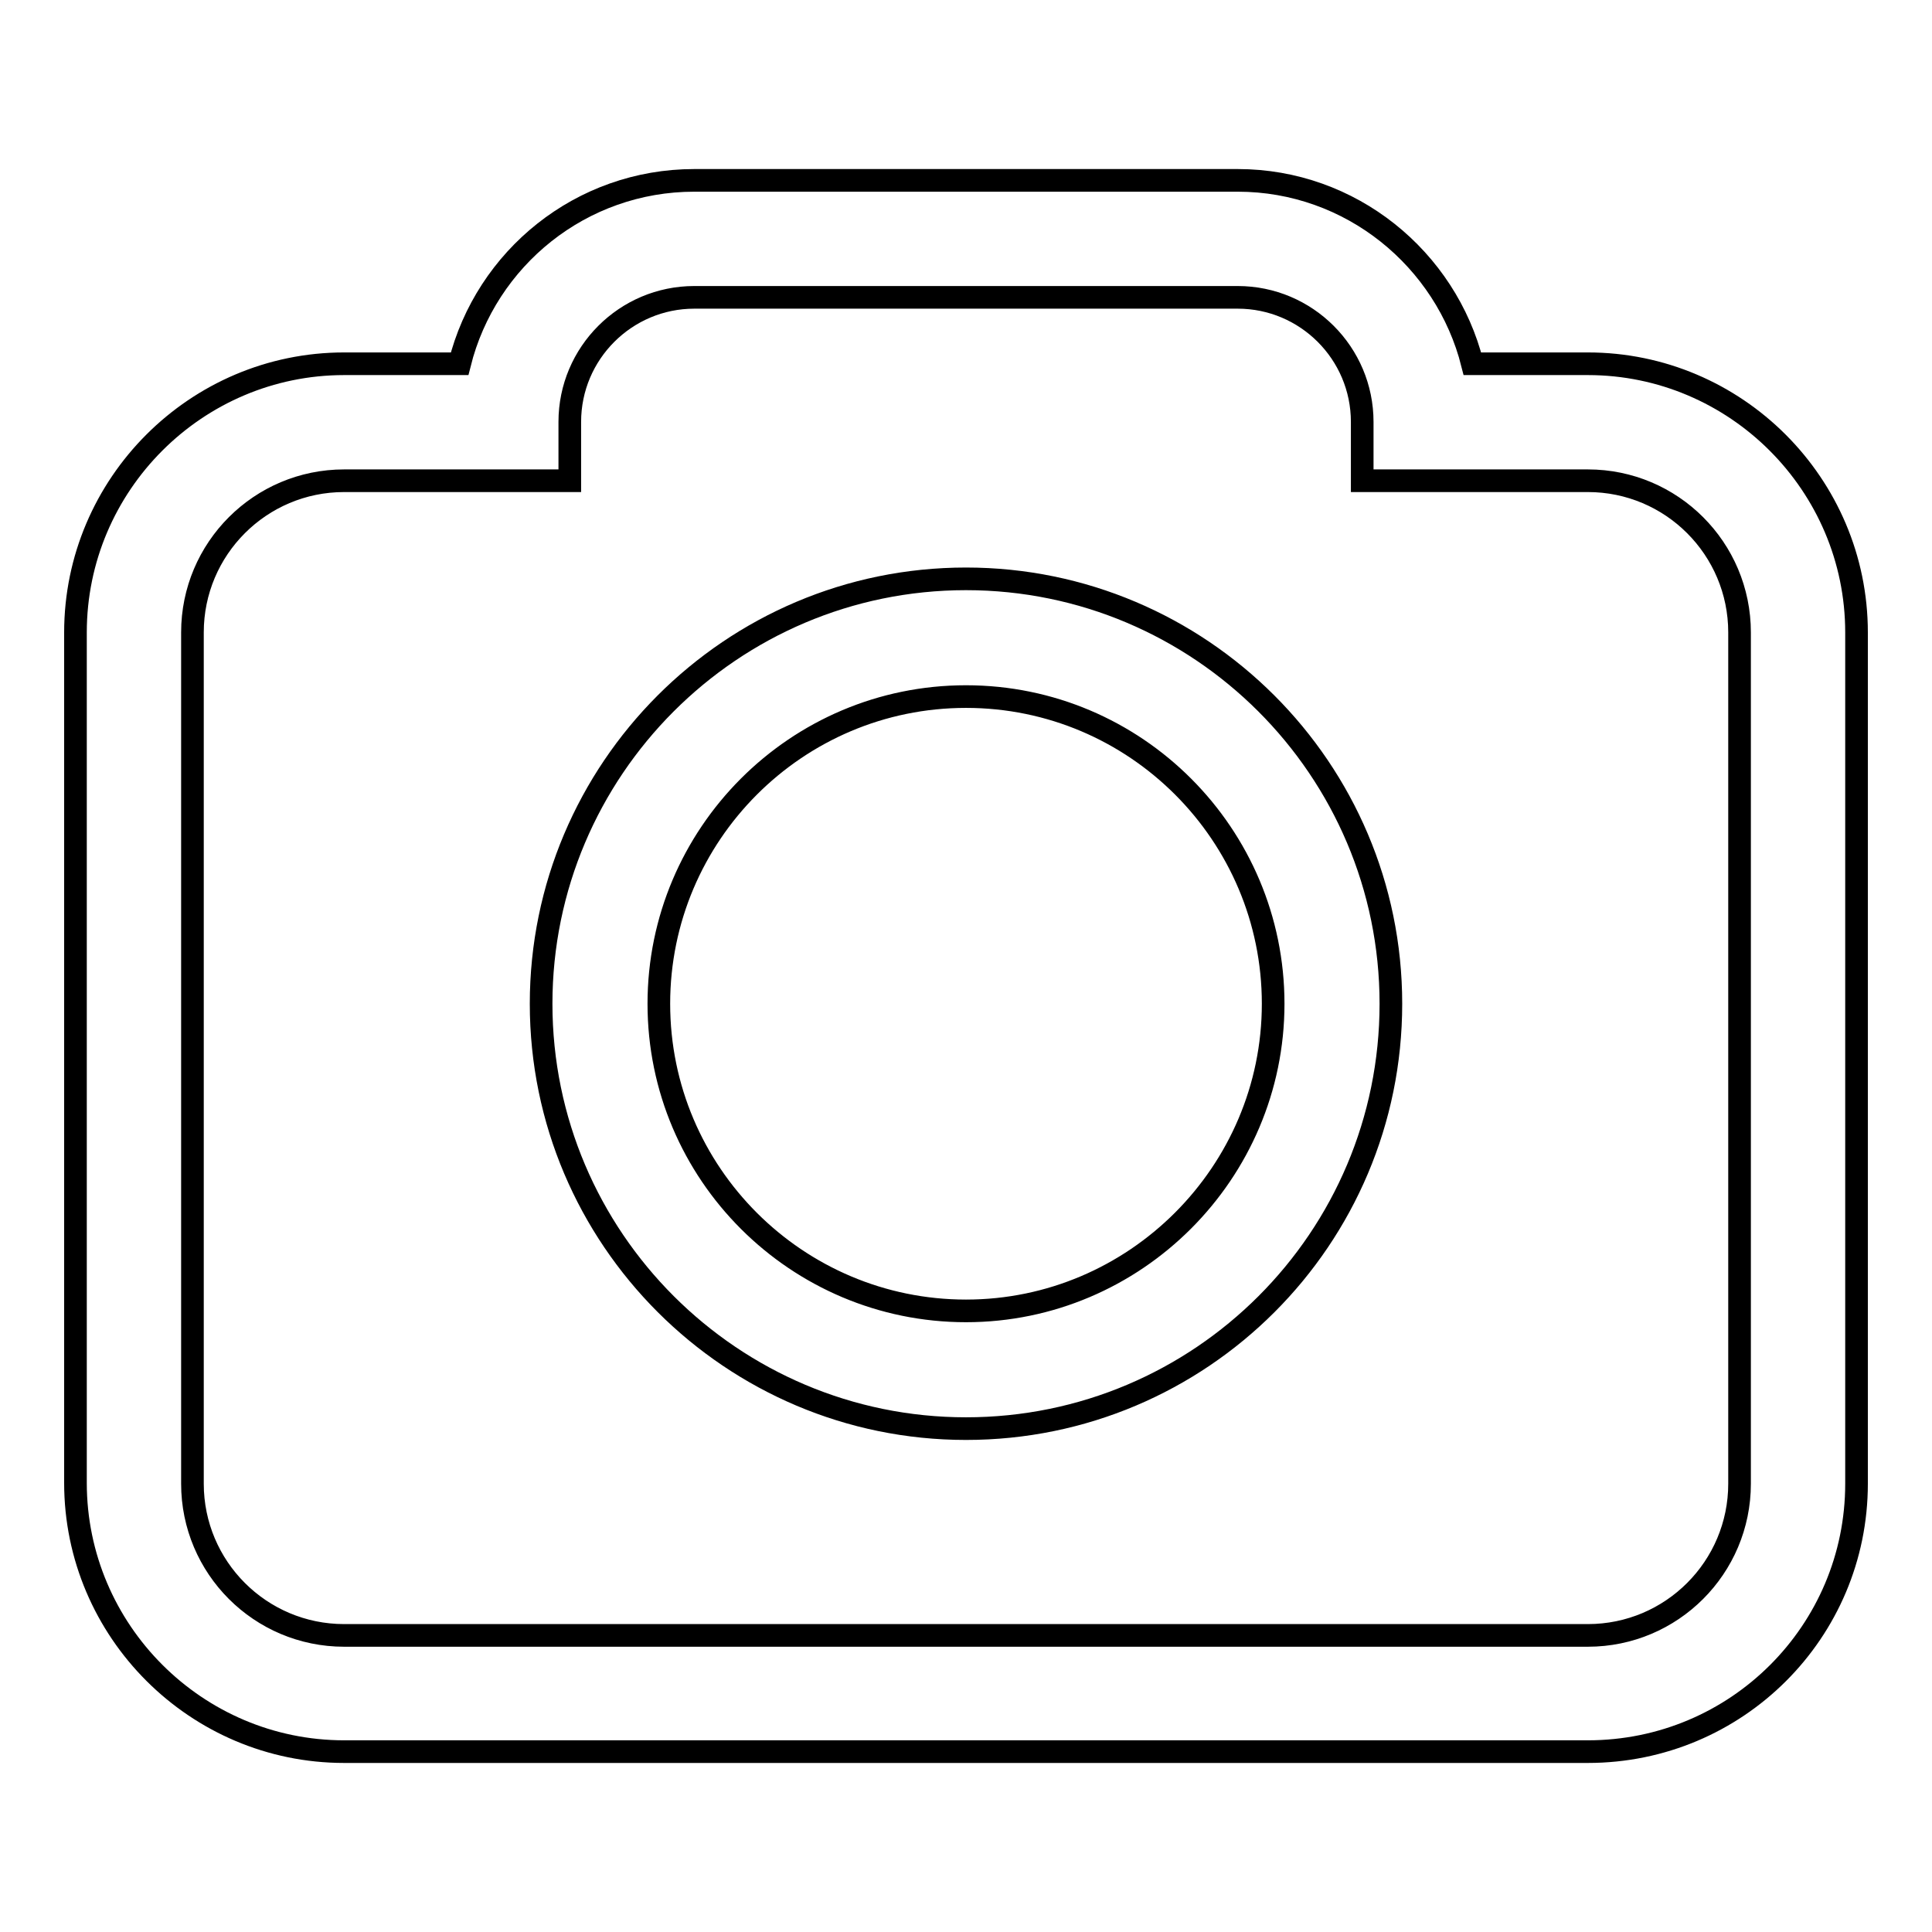<?xml version="1.0" encoding="utf-8"?>
<!-- Svg Vector Icons : http://www.onlinewebfonts.com/icon -->
<!DOCTYPE svg PUBLIC "-//W3C//DTD SVG 1.1//EN" "http://www.w3.org/Graphics/SVG/1.1/DTD/svg11.dtd">
<svg version="1.1" xmlns="http://www.w3.org/2000/svg" xmlns:xlink="http://www.w3.org/1999/xlink" x="0px" y="0px" viewBox="0 0 256 256" enable-background="new 0 0 256 256" xml:space="preserve">
<g><g><path stroke-width="3" fill-opacity="0" stroke="#000000"  d="M128,189.3c-31,0-56.3-25.2-56.3-56.3c0-31,25.2-56.3,56.3-56.3c31,0,56.3,25.2,56.3,56.3C184.3,164.1,159.1,189.3,128,189.3z M128,92.3c-22.5,0-40.7,18.3-40.7,40.7c0,22.5,18.3,40.7,40.7,40.7c22.4,0,40.7-18.3,40.7-40.7C168.7,110.6,150.5,92.3,128,92.3z"/><path stroke-width="3" fill-opacity="0" stroke="#000000"  d="M210.4,232.1H45.6c-19.6,0-35.6-16-35.6-35.6V83.8c0-19.6,16-35.6,35.6-35.6h15.3C64.4,34.2,77,23.9,92,23.9h72c15,0,27.6,10.4,31.1,24.3h15.3c19.6,0,35.6,16,35.6,35.6v112.8C246,216.2,230.1,232.1,210.4,232.1z M45.6,63.7c-11.1,0-20.1,9-20.1,20.1v112.8c0,11.1,9,20.1,20.1,20.1h164.8c11.1,0,20.1-9,20.1-20.1V83.8c0-11.1-9-20.1-20.1-20.1h-29.9v-7.8c0-9.1-7.4-16.5-16.5-16.5H92c-9.1,0-16.5,7.4-16.5,16.5v7.8L45.6,63.7z"/></g></g>
</svg>